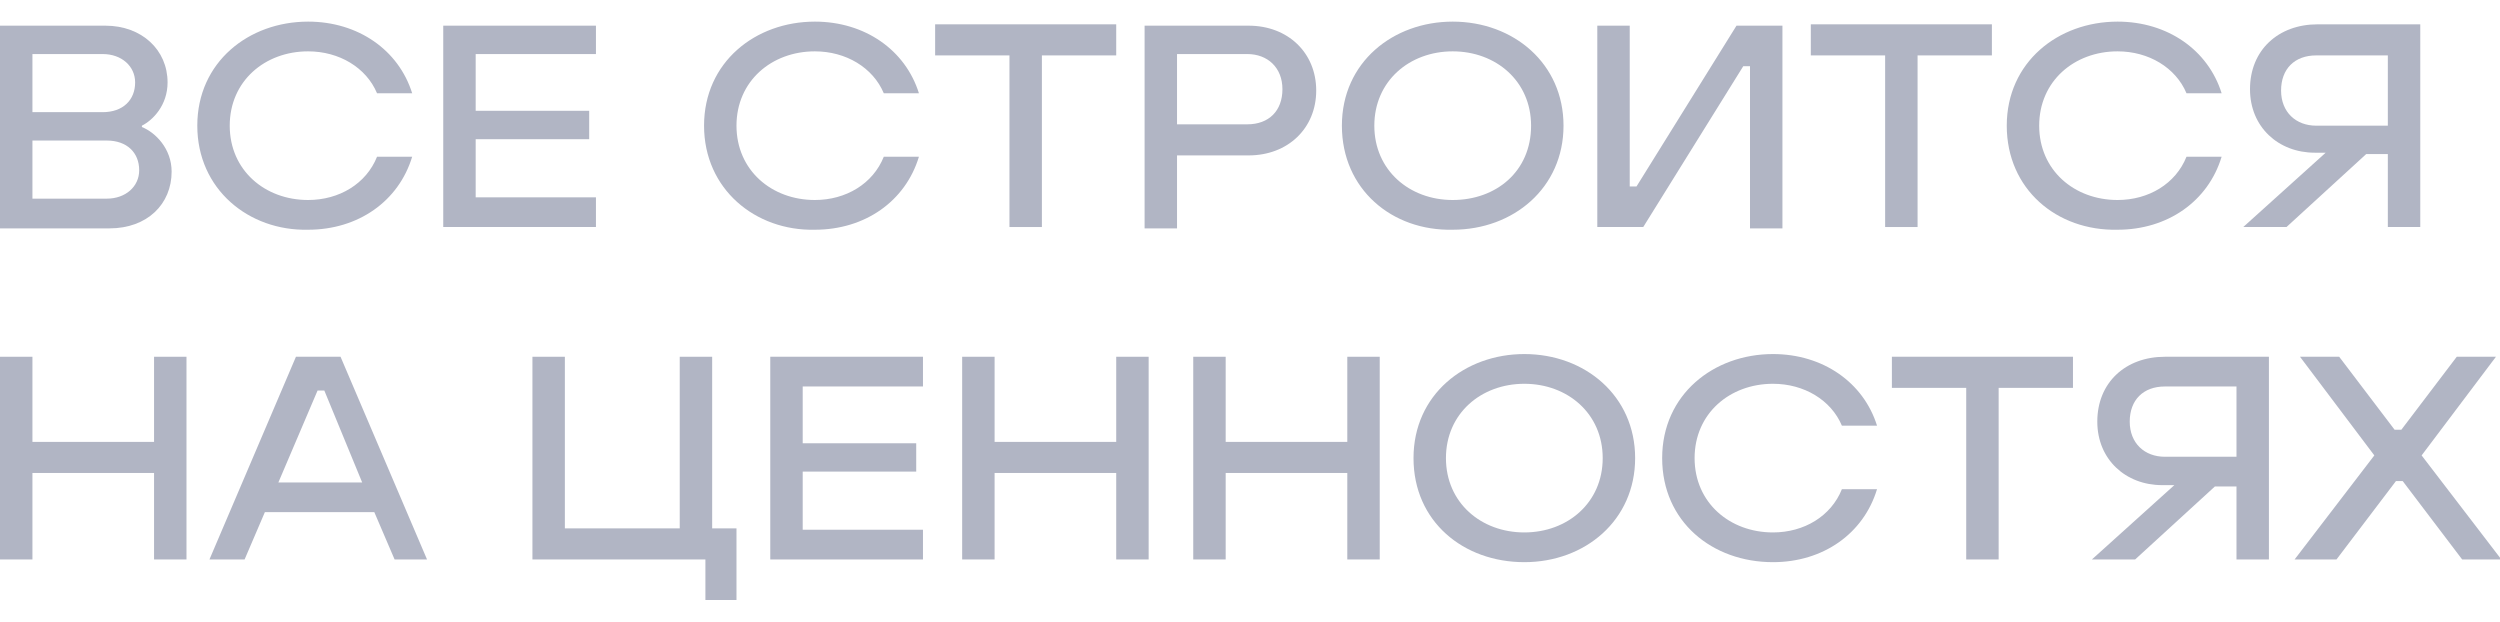 <?xml version="1.0" encoding="utf-8"?>
<!-- Generator: Adobe Illustrator 27.8.1, SVG Export Plug-In . SVG Version: 6.00 Build 0)  -->
<svg version="1.1" id="Layer_1" xmlns="http://www.w3.org/2000/svg" xmlns:xlink="http://www.w3.org/1999/xlink" x="0px" y="0px"
	 viewBox="0 0 185 46" style="enable-background:new 0 0 185 46;" xml:space="preserve">
<style type="text/css">
	.st0{fill:#B1B5C4;}
</style>
<g>
	<path class="st0" d="M0,16.9v-15h7.8c2.7,0,4.6,1.8,4.6,4.2c0,1.7-1.1,2.8-1.9,3.2v0.1c1,0.4,2.2,1.6,2.2,3.3
		c0,2.4-1.8,4.2-4.6,4.2H0z M2.4,8.3h5.2c1.5,0,2.4-0.9,2.4-2.2C10,4.9,9,4,7.6,4H2.4V8.3z M2.4,14.7h5.5c1.4,0,2.4-0.9,2.4-2.1
		c0-1.3-0.9-2.2-2.4-2.2H2.4V14.7z"/>
	<path class="st0" d="M14.6,9.3c0-4.7,3.8-7.7,8.2-7.7c3.7,0,6.7,2.1,7.7,5.3h-2.6c-0.8-1.9-2.8-3.1-5.1-3.1C19.6,3.8,17,6,17,9.3
		s2.6,5.5,5.8,5.5c2.3,0,4.3-1.2,5.1-3.2h2.6c-1,3.3-4,5.4-7.7,5.4C18.4,17.1,14.6,14,14.6,9.3z"/>
	<path class="st0" d="M32.8,16.9v-15h11.3V4h-8.9v4.2h8.4v2.1h-8.4v4.3h8.9v2.2H32.8z"/>
	<path class="st0" d="M52.1,9.3c0-4.7,3.8-7.7,8.2-7.7C64,1.6,67,3.7,68,6.9h-2.6c-0.8-1.9-2.8-3.1-5.1-3.1c-3.2,0-5.8,2.2-5.8,5.5
		s2.6,5.5,5.8,5.5c2.3,0,4.3-1.2,5.1-3.2H68c-1,3.3-4,5.4-7.7,5.4C55.9,17.1,52.1,14,52.1,9.3z"/>
	<path class="st0" d="M74.7,16.9V4.1h-5.5V1.8h13.4v2.3h-5.5v12.7H74.7z"/>
	<path class="st0" d="M84.7,16.9v-15h7.7c2.9,0,5,2,5,4.8s-2.1,4.8-5,4.8h-5.3v5.4H84.7z M87.1,9.2h5.2c1.6,0,2.6-1,2.6-2.6
		c0-1.6-1.1-2.6-2.6-2.6h-5.2V9.2z"/>
	<path class="st0" d="M99.3,9.3c0-4.7,3.8-7.7,8.2-7.7c4.5,0,8.2,3.1,8.2,7.7s-3.7,7.7-8.2,7.7C103,17.1,99.3,14,99.3,9.3z
		 M113.3,9.3c0-3.3-2.6-5.5-5.8-5.5s-5.8,2.2-5.8,5.5s2.6,5.5,5.8,5.5S113.3,12.7,113.3,9.3z"/>
	<path class="st0" d="M118.2,16.9v-15h2.4v11.9h0.5l7.4-11.9h3.4v15h-2.4V4.9H129l-7.4,11.9H118.2z"/>
	<path class="st0" d="M139.5,16.9V4.1H134V1.8h13.4v2.3h-5.5v12.7H139.5z"/>
	<path class="st0" d="M148.5,9.3c0-4.7,3.8-7.7,8.2-7.7c3.7,0,6.7,2.1,7.7,5.3h-2.6C161,5,159,3.8,156.7,3.8c-3.2,0-5.8,2.2-5.8,5.5
		s2.6,5.5,5.8,5.5c2.3,0,4.3-1.2,5.1-3.2h2.6c-1,3.3-4,5.4-7.7,5.4C152.2,17.1,148.5,14,148.5,9.3z"/>
	<path class="st0" d="M179.1,1.8v15h-2.4v-5.4h-1.6l-5.9,5.4H166l6.1-5.5h-0.8c-2.7,0-4.8-1.9-4.8-4.7c0-2.9,2.1-4.8,5-4.8H179.1z
		 M176.7,9.2V4.1h-5.3c-1.6,0-2.6,1-2.6,2.6s1.1,2.6,2.6,2.6H176.7z"/>
	<path class="st0" d="M0,41.4v-15h2.4v6.3h9v-6.3h2.4v15h-2.4V35h-9v6.4H0z"/>
	<path class="st0" d="M29.2,41.4l-1.5-3.5h-8.1l-1.5,3.5h-2.6l6.4-15h3.3l6.4,15H29.2z M20.6,35.7h6.2L24,28.9h-0.5L20.6,35.7z"/>
	<path class="st0" d="M52.2,44.4v-3H39.4v-15h2.4v12.7h8.5V26.4h2.4v12.7h1.8v5.3H52.2z"/>
	<path class="st0" d="M57,41.4v-15h11.3v2.2h-8.9v4.2h8.4v2.1h-8.4v4.3h8.9v2.2H57z"/>
	<path class="st0" d="M71.2,41.4v-15h2.4v6.3h9v-6.3H85v15h-2.4V35h-9v6.4H71.2z"/>
	<path class="st0" d="M88.3,41.4v-15h2.4v6.3h9v-6.3h2.4v15h-2.4V35h-9v6.4H88.3z"/>
	<path class="st0" d="M104.6,33.9c0-4.7,3.8-7.7,8.2-7.7c4.5,0,8.2,3.1,8.2,7.7s-3.7,7.7-8.2,7.7C108.3,41.6,104.6,38.6,104.6,33.9z
		 M118.6,33.9c0-3.3-2.6-5.5-5.8-5.5c-3.2,0-5.8,2.2-5.8,5.5s2.6,5.5,5.8,5.5C116,39.4,118.6,37.2,118.6,33.9z"/>
	<path class="st0" d="M123,33.9c0-4.7,3.8-7.7,8.2-7.7c3.7,0,6.7,2.1,7.7,5.3h-2.6c-0.8-1.9-2.8-3.1-5.1-3.1c-3.2,0-5.8,2.2-5.8,5.5
		s2.6,5.5,5.8,5.5c2.3,0,4.3-1.2,5.1-3.2h2.6c-1,3.3-4,5.4-7.7,5.4C126.7,41.6,123,38.6,123,33.9z"/>
	<path class="st0" d="M145.5,41.4V28.7H140v-2.3h13.4v2.3h-5.5v12.7H145.5z"/>
	<path class="st0" d="M167.9,26.4v15h-2.4V36h-1.6l-5.9,5.4h-3.2l6.1-5.5H160c-2.7,0-4.8-1.9-4.8-4.7c0-2.9,2.1-4.8,5-4.8H167.9z
		 M165.5,33.7v-5.1h-5.3c-1.6,0-2.6,1-2.6,2.6c0,1.6,1.1,2.6,2.6,2.6H165.5z"/>
	<path class="st0" d="M169.8,41.4l5.9-7.7l-5.5-7.3h2.9l4.1,5.4h0.5l4.1-5.4h2.9l-5.5,7.3l5.9,7.7h-2.9l-4.4-5.8h-0.5l-4.4,5.8
		H169.8z"/>
</g>
</svg>
